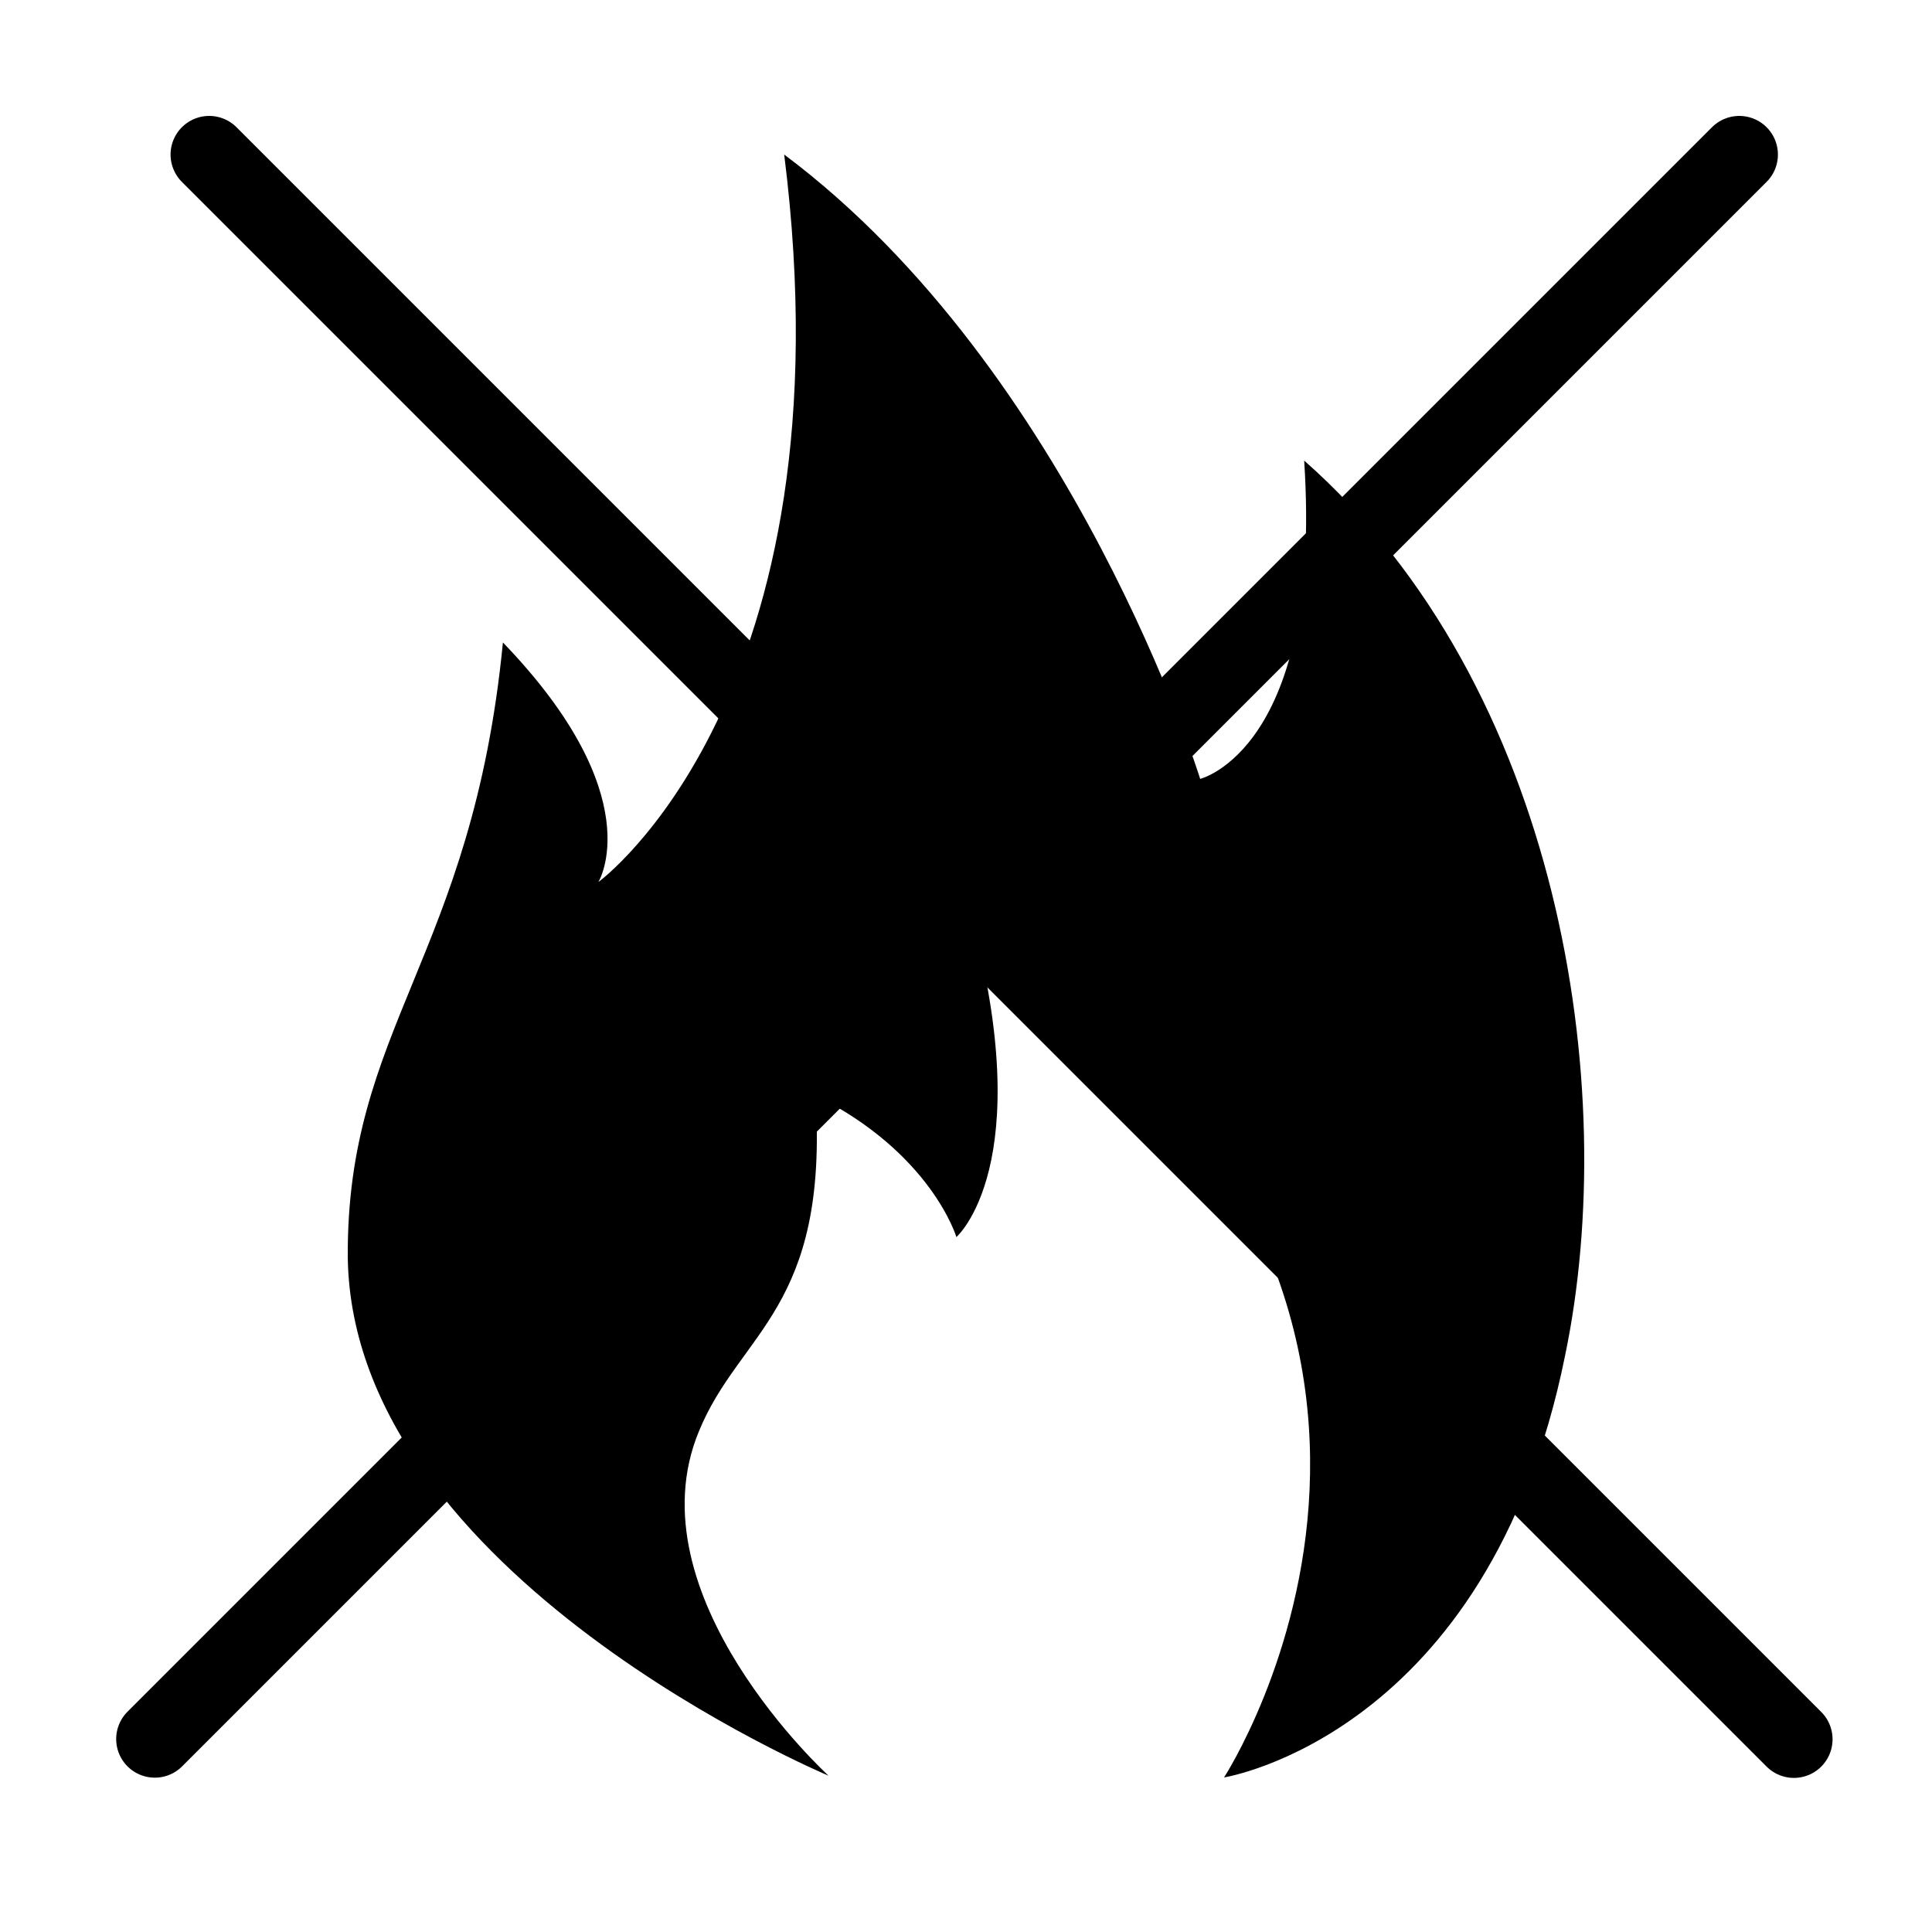 <?xml version="1.0" encoding="UTF-8"?> <svg xmlns="http://www.w3.org/2000/svg" width="100" height="100" viewBox="0 0 100 100" fill="none"> <path d="M42.885 91.909C42.885 91.909 32.649 82.586 36.178 74.078C38.296 68.918 42.914 67.741 42.208 56.698C48.209 59.685 49.503 64.03 49.503 64.03C49.503 64.03 53.768 60.319 50.238 47.285C79.534 67.198 63.356 92 63.356 92C63.356 92 77.034 89.828 81.004 70.185C83.916 56.246 80.74 35.517 67.504 23.84C68.474 38.776 62.121 40.315 62.121 40.315C62.121 40.315 55.591 19.224 40.59 8C44.12 36.06 30.972 45.655 30.972 45.655C30.972 45.655 33.708 41.22 26.031 33.254C24.442 49.547 17.913 53.168 18.001 65.116C18.266 81.591 42.885 91.909 42.885 91.909Z" fill="black"></path> <line x1="10.828" y1="8" x2="92.853" y2="90.024" stroke="black" stroke-width="4" stroke-linecap="round"></line> <line x1="2" y1="-2" x2="118" y2="-2" transform="matrix(-0.707 0.707 0.707 0.707 92.853 8)" stroke="black" stroke-width="4" stroke-linecap="round"></line> </svg> 